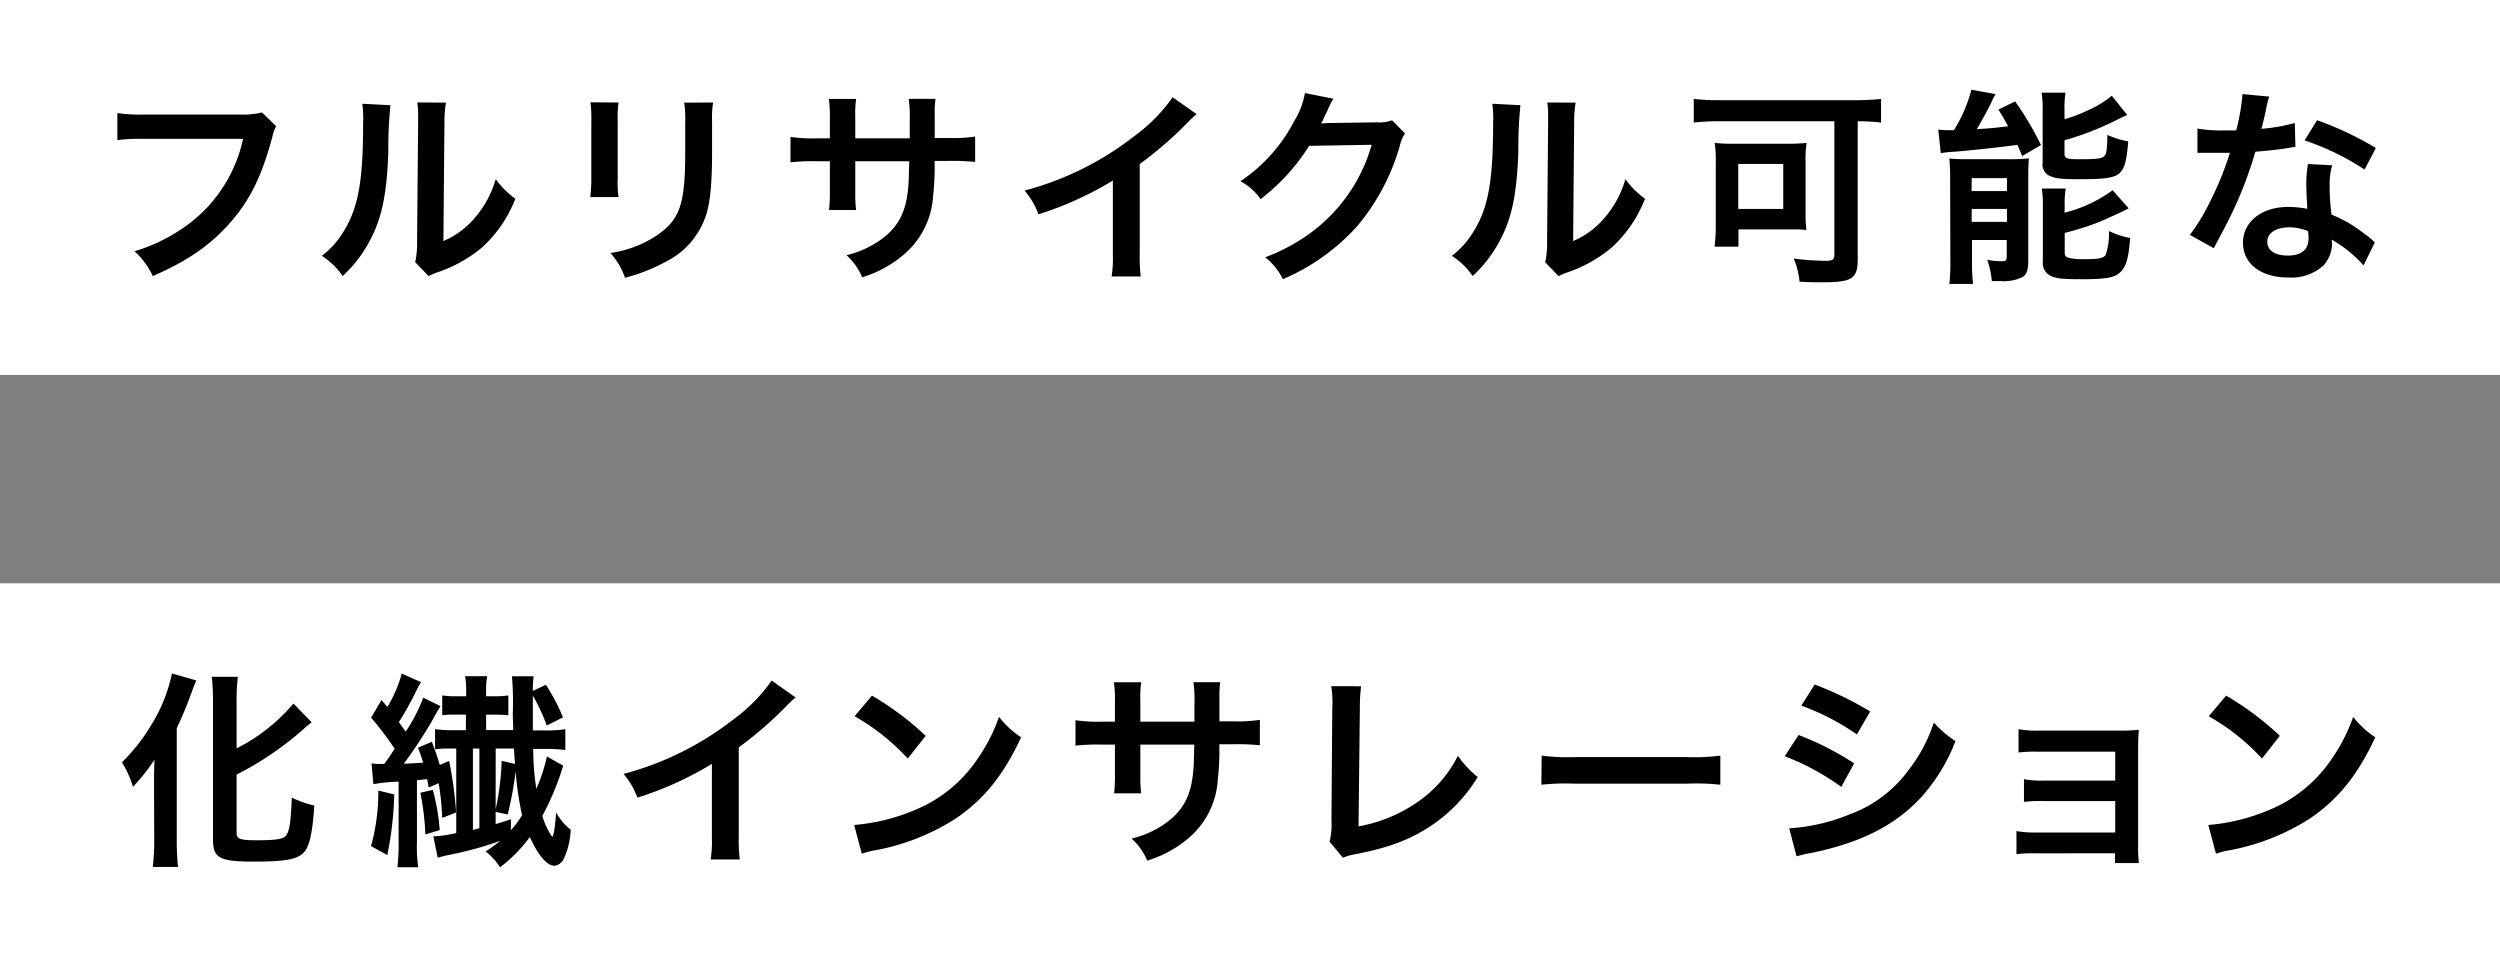 <svg xmlns="http://www.w3.org/2000/svg" width="360" height="138" viewBox="0 0 360 138"><rect x="0" y="0" width="360" height="138" fill="#808080" stroke="none"/><defs><style>.a{fill:#fff;}</style></defs><title>txt_main-copy</title><path class="a" d="M0 0h360v54h-360z"/><path d="M39.77 18.18a4.51 4.51 0 0 0-.51 1.35c-1.5 5.73-3.27 9.33-6.15 12.57s-6.11 5.49-11.11 7.65a11 11 0 0 0-2.64-3.57 24.41 24.41 0 0 0 6.57-3.06 20.79 20.79 0 0 0 9.07-13.12h-14.31a24 24 0 0 0-3.79.18v-3.9a21.32 21.32 0 0 0 3.85.21h13.77a11 11 0 0 0 3.21-.3zM56.22 15.15a62.69 62.69 0 0 0-.3 6.72c-.21 5.85-.87 9.24-2.43 12.33a19.1 19.1 0 0 1-4.14 5.55 10.68 10.68 0 0 0-3-2.91 12.33 12.33 0 0 0 3.09-3.45c2.16-3.45 2.85-7.32 2.85-15.72a15.08 15.08 0 0 0-.12-2.73zm8-.37a16.47 16.47 0 0 0-.22 2.86l-.15 17.07a12.06 12.06 0 0 0 4.59-3.42 14.66 14.66 0 0 0 2.94-5.49 12.62 12.62 0 0 0 2.83 2.82 18.52 18.52 0 0 1-4.78 7 19.81 19.81 0 0 1-6.43 3.59 13.05 13.05 0 0 0-1.29.54l-1.92-2a13.44 13.44 0 0 0 .27-3.18l.15-16.92v-.9a13 13 0 0 0-.12-2zM89.07 14.76a15.25 15.25 0 0 0-.12 2.7v8.28a14.48 14.48 0 0 0 .12 2.64h-4.07a21.63 21.63 0 0 0 .15-2.7v-8.25a18.94 18.94 0 0 0-.12-2.7zm13.62 0a14.42 14.42 0 0 0-.15 2.8v4.05c0 4.68-.24 7.2-.78 9.09a11.49 11.49 0 0 1-5.91 7 25.38 25.38 0 0 1-5.85 2.3 10.25 10.25 0 0 0-2.1-3.57 16.18 16.18 0 0 0 6.48-2.4c2.82-1.86 3.81-3.69 4.14-7.65.12-1.29.15-2.61.15-5v-3.74a16 16 0 0 0-.15-2.86zM131 19.92v-2.35a19.12 19.12 0 0 0-.15-3.33h3.87a11.08 11.08 0 0 0-.12 2v3.63h1.92a21.29 21.29 0 0 0 3.9-.21v3.66a30.52 30.52 0 0 0-3.84-.15h-2a36.37 36.37 0 0 1-.21 5 12 12 0 0 1-4.37 8.61 16.67 16.67 0 0 1-5.85 3.15 8.91 8.91 0 0 0-2.25-3.18 13.93 13.93 0 0 0 5.73-2.85c2-1.77 2.91-3.75 3.18-7.2.06-.69.06-1.41.12-3.48h-7.77v4.5a18.47 18.47 0 0 0 .12 2.52h-3.9a19.75 19.75 0 0 0 .12-2.58v-4.44h-1.83a30.52 30.52 0 0 0-3.84.15v-3.66a21.29 21.29 0 0 0 3.9.21h1.77v-3a16 16 0 0 0-.15-2.67h3.93a15 15 0 0 0-.12 2.58v3.09zM172.32 16.44a12.36 12.36 0 0 0-1.11 1 53.76 53.76 0 0 1-7.09 6.18v12.86a22.69 22.69 0 0 0 .15 3.33h-4.2a16.87 16.87 0 0 0 .18-3.24v-10.57a48.61 48.61 0 0 1-10.71 4.86 11.28 11.28 0 0 0-2-3.42 43.81 43.81 0 0 0 15.75-7.8 23.82 23.82 0 0 0 5.57-5.64zM202.32 19.2a5.64 5.64 0 0 0-.75 1.8 31.12 31.12 0 0 1-6.15 11.58 30.31 30.31 0 0 1-10.68 7.62 9.24 9.24 0 0 0-2.55-3.15 27 27 0 0 0 6.57-3.54 23.76 23.76 0 0 0 8.76-12.66l-9 .15a29.36 29.36 0 0 1-7 7.68 8 8 0 0 0-2.91-2.58 23.08 23.08 0 0 0 7.77-8.7 11.23 11.23 0 0 0 1.53-4l4.11.82a5.2 5.2 0 0 0-.51.93 6.06 6.06 0 0 0-.39.84l-.39.78a7.08 7.08 0 0 1-.48 1c.39 0 .87-.06 1.44-.06l6.57-.09a5.31 5.31 0 0 0 2.19-.3zM218.94 15.15a62.69 62.69 0 0 0-.3 6.72c-.21 5.85-.87 9.24-2.43 12.33a19.1 19.1 0 0 1-4.14 5.55 10.68 10.68 0 0 0-3-2.91 12.33 12.33 0 0 0 3.09-3.45c2.16-3.45 2.85-7.32 2.85-15.72a15.08 15.08 0 0 0-.12-2.73zm7.95-.37a16.47 16.47 0 0 0-.21 2.86l-.15 17.07a12.06 12.06 0 0 0 4.59-3.42 14.66 14.66 0 0 0 2.94-5.49 12.57 12.57 0 0 0 2.82 2.82 18.62 18.62 0 0 1-4.77 7 19.81 19.81 0 0 1-6.39 3.6 13.05 13.05 0 0 0-1.29.54l-1.92-2a13.44 13.44 0 0 0 .27-3.18l.15-16.92v-.9a13 13 0 0 0-.12-2zM247.59 17.46a36.2 36.2 0 0 0-3.69.18v-3.39a34.32 34.32 0 0 0 3.63.18h19.65a36.9 36.9 0 0 0 3.69-.18v3.39a33.33 33.33 0 0 0-3.36-.18v19.86c0 2.82-.81 3.33-5.07 3.33-.87 0-2 0-3.3-.09a11.56 11.56 0 0 0-.84-3.33 39.63 39.63 0 0 0 4.5.33c1.11 0 1.35-.15 1.35-.93v-19.17zm12.41 13.23a20.26 20.26 0 0 0 .12 2.43c-.51-.06-.63-.06-1.17-.09h-8.61v2.49h-3.45a21.1 21.1 0 0 0 .18-2.7v-9.48a18.37 18.37 0 0 0-.15-2.76 23.8 23.8 0 0 0 2.79.12h7.56a26.19 26.19 0 0 0 2.88-.12 14.65 14.65 0 0 0-.15 2.55zm-9.69-.6h6.48v-6.48h-6.48zM279.11 18.66a13.2 13.2 0 0 0 1.44.09 2 2 0 0 0 .36 0h.45a20.81 20.81 0 0 0 2.52-5.83l3.48.63a9 9 0 0 0-.57 1.12c-.36.78-1.44 2.79-2.13 3.93 1.92-.12 2.64-.18 4.5-.42-.54-1-.72-1.32-1.38-2.4l2.4-1.18a45.71 45.71 0 0 1 3.72 6.28l-2.7 1.59c-.33-.78-.48-1.14-.69-1.62-1.92.3-7 .84-9.09 1a13.81 13.81 0 0 0-1.95.21zm1.71 6.93a26.36 26.36 0 0 0-.12-2.76 21.29 21.29 0 0 0 2.16.09h6.6a21.84 21.84 0 0 0 2.7-.12c-.06.84-.09 1.32-.09 2.82v11.94c0 1.29-.24 2-.84 2.34a6.08 6.08 0 0 1-3.15.57h-1.26a12.22 12.22 0 0 0-.66-3.06 10.59 10.59 0 0 0 2 .21c.63 0 .75-.09.81-.54v-2.52h-5v3a26.19 26.19 0 0 0 .15 3.33h-3.42a25.19 25.19 0 0 0 .15-3.27zm3.09 1.92h5.09v-1.86h-5.07zm0 4.44h5.09v-1.86h-5.07zm13.38-14.79a19.11 19.11 0 0 0 3.33-1.26 15 15 0 0 0 3.48-2.11l2.22 2.77c-.63.27-.63.27-2.1 1a42 42 0 0 1-6.93 2.64v1.89c0 .72.27.84 2.16.84 2.43 0 3.12-.09 3.51-.39s.45-.9.51-3.12a11.18 11.18 0 0 0 3 .93c-.24 2.82-.51 3.84-1.2 4.53s-1.92.93-5.85.93c-2.4 0-3.33-.09-4.11-.42a1.8 1.8 0 0 1-1.17-2v-7.46a15.09 15.09 0 0 0-.15-2.59h3.45a12.84 12.84 0 0 0-.15 2.44zm0 13.47a19.82 19.82 0 0 0 6.93-3.24l2.31 2.61c-.87.48-3.81 1.8-4.74 2.16a43.25 43.25 0 0 1-4.47 1.38v2.82c0 .51.18.69.75.81a9 9 0 0 0 2.13.15c2 0 2.73-.15 3-.6a8.88 8.88 0 0 0 .48-3.45 12.23 12.23 0 0 0 3.06 1c-.21 2.82-.54 4-1.32 4.83s-1.86 1.11-5.64 1.11c-2.94 0-3.9-.12-4.68-.6a2 2 0 0 1-.93-1.95v-7.84a14.72 14.72 0 0 0-.15-2.67h3.45a12.35 12.35 0 0 0-.15 2.49zM326.76 13.91a15.82 15.82 0 0 0-.48 2c-.15.72-.3 1.32-.63 2.64a25.73 25.73 0 0 0 4.8-.84l.09 3.45a5.85 5.85 0 0 0-1 .15c-1.08.18-2.91.39-4.77.54a57.58 57.58 0 0 1-3.3 8.7c-.69 1.47-1 2-2.11 4.11-.39.72-.39.72-.57 1.08l-3.45-1.92a27.31 27.31 0 0 0 2.91-4.8 45.15 45.15 0 0 0 2.86-7.02h-4.68v-3.49a20.83 20.83 0 0 0 4.05.27h1.53a29.79 29.79 0 0 0 .91-5.23zm13.59 24.31a18.14 18.14 0 0 0-4.59-3.72c0 .27.06.48.06.6a4.79 4.79 0 0 1-1.29 3.18 6.93 6.93 0 0 1-5 1.68c-4 0-6.54-2-6.54-5s2.67-5.16 6.48-5.16a14.9 14.9 0 0 1 2.79.27c-.09-1.38-.15-2.55-.15-3.45a15.91 15.91 0 0 1 .24-3l3.48.18a10 10 0 0 0-.36 3 31.85 31.85 0 0 0 .27 4.11 18.74 18.74 0 0 1 4.74 2.76 11.06 11.06 0 0 1 1.05.81 5.37 5.37 0 0 0 .45.42zm-10.65-5.49c-1.95 0-3.21.81-3.21 2.07s1.08 2 2.94 2c2 0 3-.84 3-2.52 0-.3-.06-1-.06-1a7.56 7.56 0 0 0-2.67-.55zm10.8-8.31a36.72 36.72 0 0 0-8.64-4.2l1.8-2.91a47.36 47.36 0 0 1 8.46 4z"/><path class="a" d="M0 84h360v54h-360z"/><path d="M22.18 112.77c0-1 0-1.35.06-3.36a31.12 31.12 0 0 1-3.09 3.9 15 15 0 0 0-1.59-3.54 26.26 26.26 0 0 0 4.2-5.34 22.79 22.79 0 0 0 3-7.45l3.51 1c-.27.6-.39.94-.66 1.66a55.75 55.75 0 0 1-2.16 5.22v16.14c0 1.23.06 2.58.18 3.84h-3.63a32.56 32.56 0 0 0 .21-3.9zm11.89 7.23c0 .81.54 1 2.94 1 2.7 0 3.78-.18 4.17-.66.51-.69.69-1.86.84-5.49a14.69 14.69 0 0 0 3.24 1.15c-.24 3.72-.66 5.7-1.38 6.6-.93 1.14-2.58 1.47-7.44 1.47s-5.77-.51-5.77-3.24v-19.76a28.34 28.34 0 0 0-.18-3.61h3.76a28 28 0 0 0-.18 3.61v6.69a26 26 0 0 0 8.19-6.45l2.61 2.69-.66.54a45.88 45.88 0 0 1-10.14 7zM61.72 113.4c-.09-.57-.12-.75-.21-1.2l-1.47.15v8.88a21.26 21.26 0 0 0 .18 3.66h-3a26.7 26.7 0 0 0 .18-3.66v-8.67a24.37 24.37 0 0 0-3.63.36l-.27-3a9.39 9.39 0 0 0 1.38.09h.45c.6-.81.9-1.26 1.5-2.19a45 45 0 0 0-3.39-4.47l1.5-2.55.84 1a18.41 18.41 0 0 0 2.07-4.8l2.79 1.23a7.69 7.69 0 0 0-.57 1 47.82 47.82 0 0 1-2.64 4.77c.51.69.63.87 1 1.35a23.94 23.94 0 0 0 2.52-4.89l2.49 1.23c-.39.6-.39.6-1.29 2.22a65.17 65.17 0 0 1-4 6.06c1.74-.06 2-.09 2.79-.15-.24-.75-.36-1.11-.75-2.16l2-.84c.54 1.41.69 1.89 1.14 3.33l1.35-.57a56 56 0 0 1 1 7.42l-2 .78a39.07 39.07 0 0 0-.51-5zm-4.95 1a48.89 48.89 0 0 1-1 8.73l-2.34-1.29a29.45 29.45 0 0 0 1.05-8zm5.55-.66a30.55 30.55 0 0 1 1 5.79l-2.07.63a36.83 36.83 0 0 0-.72-6zm18.78-3.48a39.89 39.89 0 0 1-3 7.23 10.31 10.31 0 0 0 1.41 3c.21 0 .42-1.38.57-3.51a7.59 7.59 0 0 0 2.1 2.49 10.84 10.84 0 0 1-1 4.2 1.73 1.73 0 0 1-1.32 1c-1.11 0-2.34-1.47-3.57-4.14a20.56 20.56 0 0 1-4.29 4.36 8.61 8.61 0 0 0-2.07-2.28 21.75 21.75 0 0 0 2.1-1.53 48.27 48.27 0 0 1-7.26 2c-1 .21-1.23.3-1.74.42l-.63-3.06a19.1 19.1 0 0 0 3.3-.48v-12.17h-1.25a10.18 10.18 0 0 0-1.8.12v-2.91a19.12 19.12 0 0 0 2.88.15h1.56v-2.25h-1.41c-.69 0-1.2 0-2 .09v-2.85a12.07 12.07 0 0 0 2.07.12h1.38v-.66a13.24 13.24 0 0 0-.15-2.23h3.18a10.35 10.35 0 0 0-.16 2.26v.63h1.2a12.59 12.59 0 0 0 2-.12v2.86a18.57 18.57 0 0 0-2-.09h-1.2v2.22h3.9c0-1.08-.06-1.65-.06-2.34a44.7 44.7 0 0 0-.12-5.41h3.12a18.91 18.91 0 0 0-.12 2.11l1.89-.88a28.1 28.1 0 0 1 2.46 4.69l-2.34 1.17a25.67 25.67 0 0 0-2-4.29v5h1.59a16.78 16.78 0 0 0 3.09-.18v3a22.28 22.28 0 0 0-3.09-.15h-1.54a38.31 38.31 0 0 0 .45 5.73 24.4 24.4 0 0 0 1.53-4.65zm-13 9.24c.39-.09.51-.12.93-.24v-11.47h-.93zm3.27-2.94a38.49 38.49 0 0 0 .87-7l1.92.45c-.06-.9-.09-1.14-.15-2.22h-2.63zm2.19 3a15.59 15.59 0 0 0 1.62-2.16 44.93 44.93 0 0 1-.93-6.36 50 50 0 0 1-1.14 6.24l-1.74-.36v1.74c.66-.18 1.14-.33 2.22-.69zM114.57 100.44a12.36 12.36 0 0 0-1.11 1 53.05 53.05 0 0 1-7.08 6.18v12.81a22.69 22.69 0 0 0 .15 3.33h-4.2a16.87 16.87 0 0 0 .18-3.24v-10.52a48.5 48.5 0 0 1-10.72 4.86 11.28 11.28 0 0 0-2-3.42 43.78 43.78 0 0 0 15.76-7.8 23.82 23.82 0 0 0 5.57-5.64zM123 118.8a28.57 28.57 0 0 0 8.89-2.22 20 20 0 0 0 8.91-7.35 25.05 25.05 0 0 0 3.06-6 12.94 12.94 0 0 0 3.18 2.94c-2.55 5.49-5.4 9-9.51 11.76a32.4 32.4 0 0 1-11.43 4.5 10.62 10.62 0 0 0-2 .51zm2.56-18.63a42.49 42.49 0 0 1 7.74 5.79l-2.58 3.27a31.35 31.35 0 0 0-7.66-6.09zM172 103.92v-2.35a19.12 19.12 0 0 0-.15-3.33h3.87a11.08 11.08 0 0 0-.12 2v3.63h1.92a21.29 21.29 0 0 0 3.9-.21v3.66a30.52 30.52 0 0 0-3.84-.15h-2a36.37 36.37 0 0 1-.21 5 12 12 0 0 1-4.32 8.61 16.67 16.67 0 0 1-5.85 3.15 8.91 8.91 0 0 0-2.25-3.18 13.93 13.93 0 0 0 5.73-2.85c2-1.77 2.91-3.75 3.18-7.2.06-.69.06-1.41.12-3.48h-7.77v4.5a18.47 18.47 0 0 0 .12 2.52h-3.9a19.75 19.75 0 0 0 .12-2.58v-4.44h-1.83a30.6 30.6 0 0 0-3.85.15v-3.66a21.35 21.35 0 0 0 3.91.21h1.77v-3a16 16 0 0 0-.15-2.67h3.93a15 15 0 0 0-.12 2.58v3.09zM196 98.82a23.22 23.22 0 0 0-.18 3l-.19 17.18a21.58 21.58 0 0 0 8.19-3.3 17.73 17.73 0 0 0 6.12-6.87 14.09 14.09 0 0 0 2.85 3.06 22.37 22.37 0 0 1-6.69 7c-3 2-6.06 3.18-10.92 4.11a8.6 8.6 0 0 0-1.8.51l-1.92-2.31a10.58 10.58 0 0 0 .27-3.09l.12-16.2a14.76 14.76 0 0 0-.15-3.1zM222 108.81a29.61 29.61 0 0 0 4.87.21h16a29.46 29.46 0 0 0 4.86-.21v4.19a32.93 32.93 0 0 0-4.89-.15h-15.98a33.11 33.11 0 0 0-4.9.15zM259 105.84a42.41 42.41 0 0 1 8 4.08l-1.86 3.39a35 35 0 0 0-8.14-4.41zm-1.35 13.44a27.46 27.46 0 0 0 8.67-2 18.34 18.34 0 0 0 8.67-6.6 22.19 22.19 0 0 0 3.48-6.63 15.49 15.49 0 0 0 3.12 2.67 26.19 26.19 0 0 1-4.5 7.59c-3.81 4.38-8.91 7-16.29 8.52a19.38 19.38 0 0 0-2.1.48zm3.66-20.71a48.92 48.92 0 0 1 8 3.88l-1.92 3.3a35.22 35.22 0 0 0-8-4.14zM293.07 122.88a18.94 18.94 0 0 0-2.7.12v-3.33a13.68 13.68 0 0 0 2.7.21h11.52v-4.53h-10.44a18.94 18.94 0 0 0-2.7.12v-3.27a13.48 13.48 0 0 0 2.7.21h10.44v-4.17h-11.22a19.49 19.49 0 0 0-2.7.12v-3.36a13.68 13.68 0 0 0 2.7.21h11.82a26.21 26.21 0 0 0 2.79-.12c-.06 1.08-.09 1.83-.09 3.15v13.76a15 15 0 0 0 .12 2.28h-3.45v-1.41zM318 118.8a28.57 28.57 0 0 0 8.89-2.22 20 20 0 0 0 8.91-7.35 25.05 25.05 0 0 0 3.06-6 12.94 12.94 0 0 0 3.18 2.94c-2.55 5.49-5.4 9-9.51 11.76a32.4 32.4 0 0 1-11.43 4.5 10.62 10.62 0 0 0-2 .51zm2.56-18.63a42.49 42.49 0 0 1 7.74 5.79l-2.58 3.27a31.35 31.35 0 0 0-7.66-6.09z"/></svg>